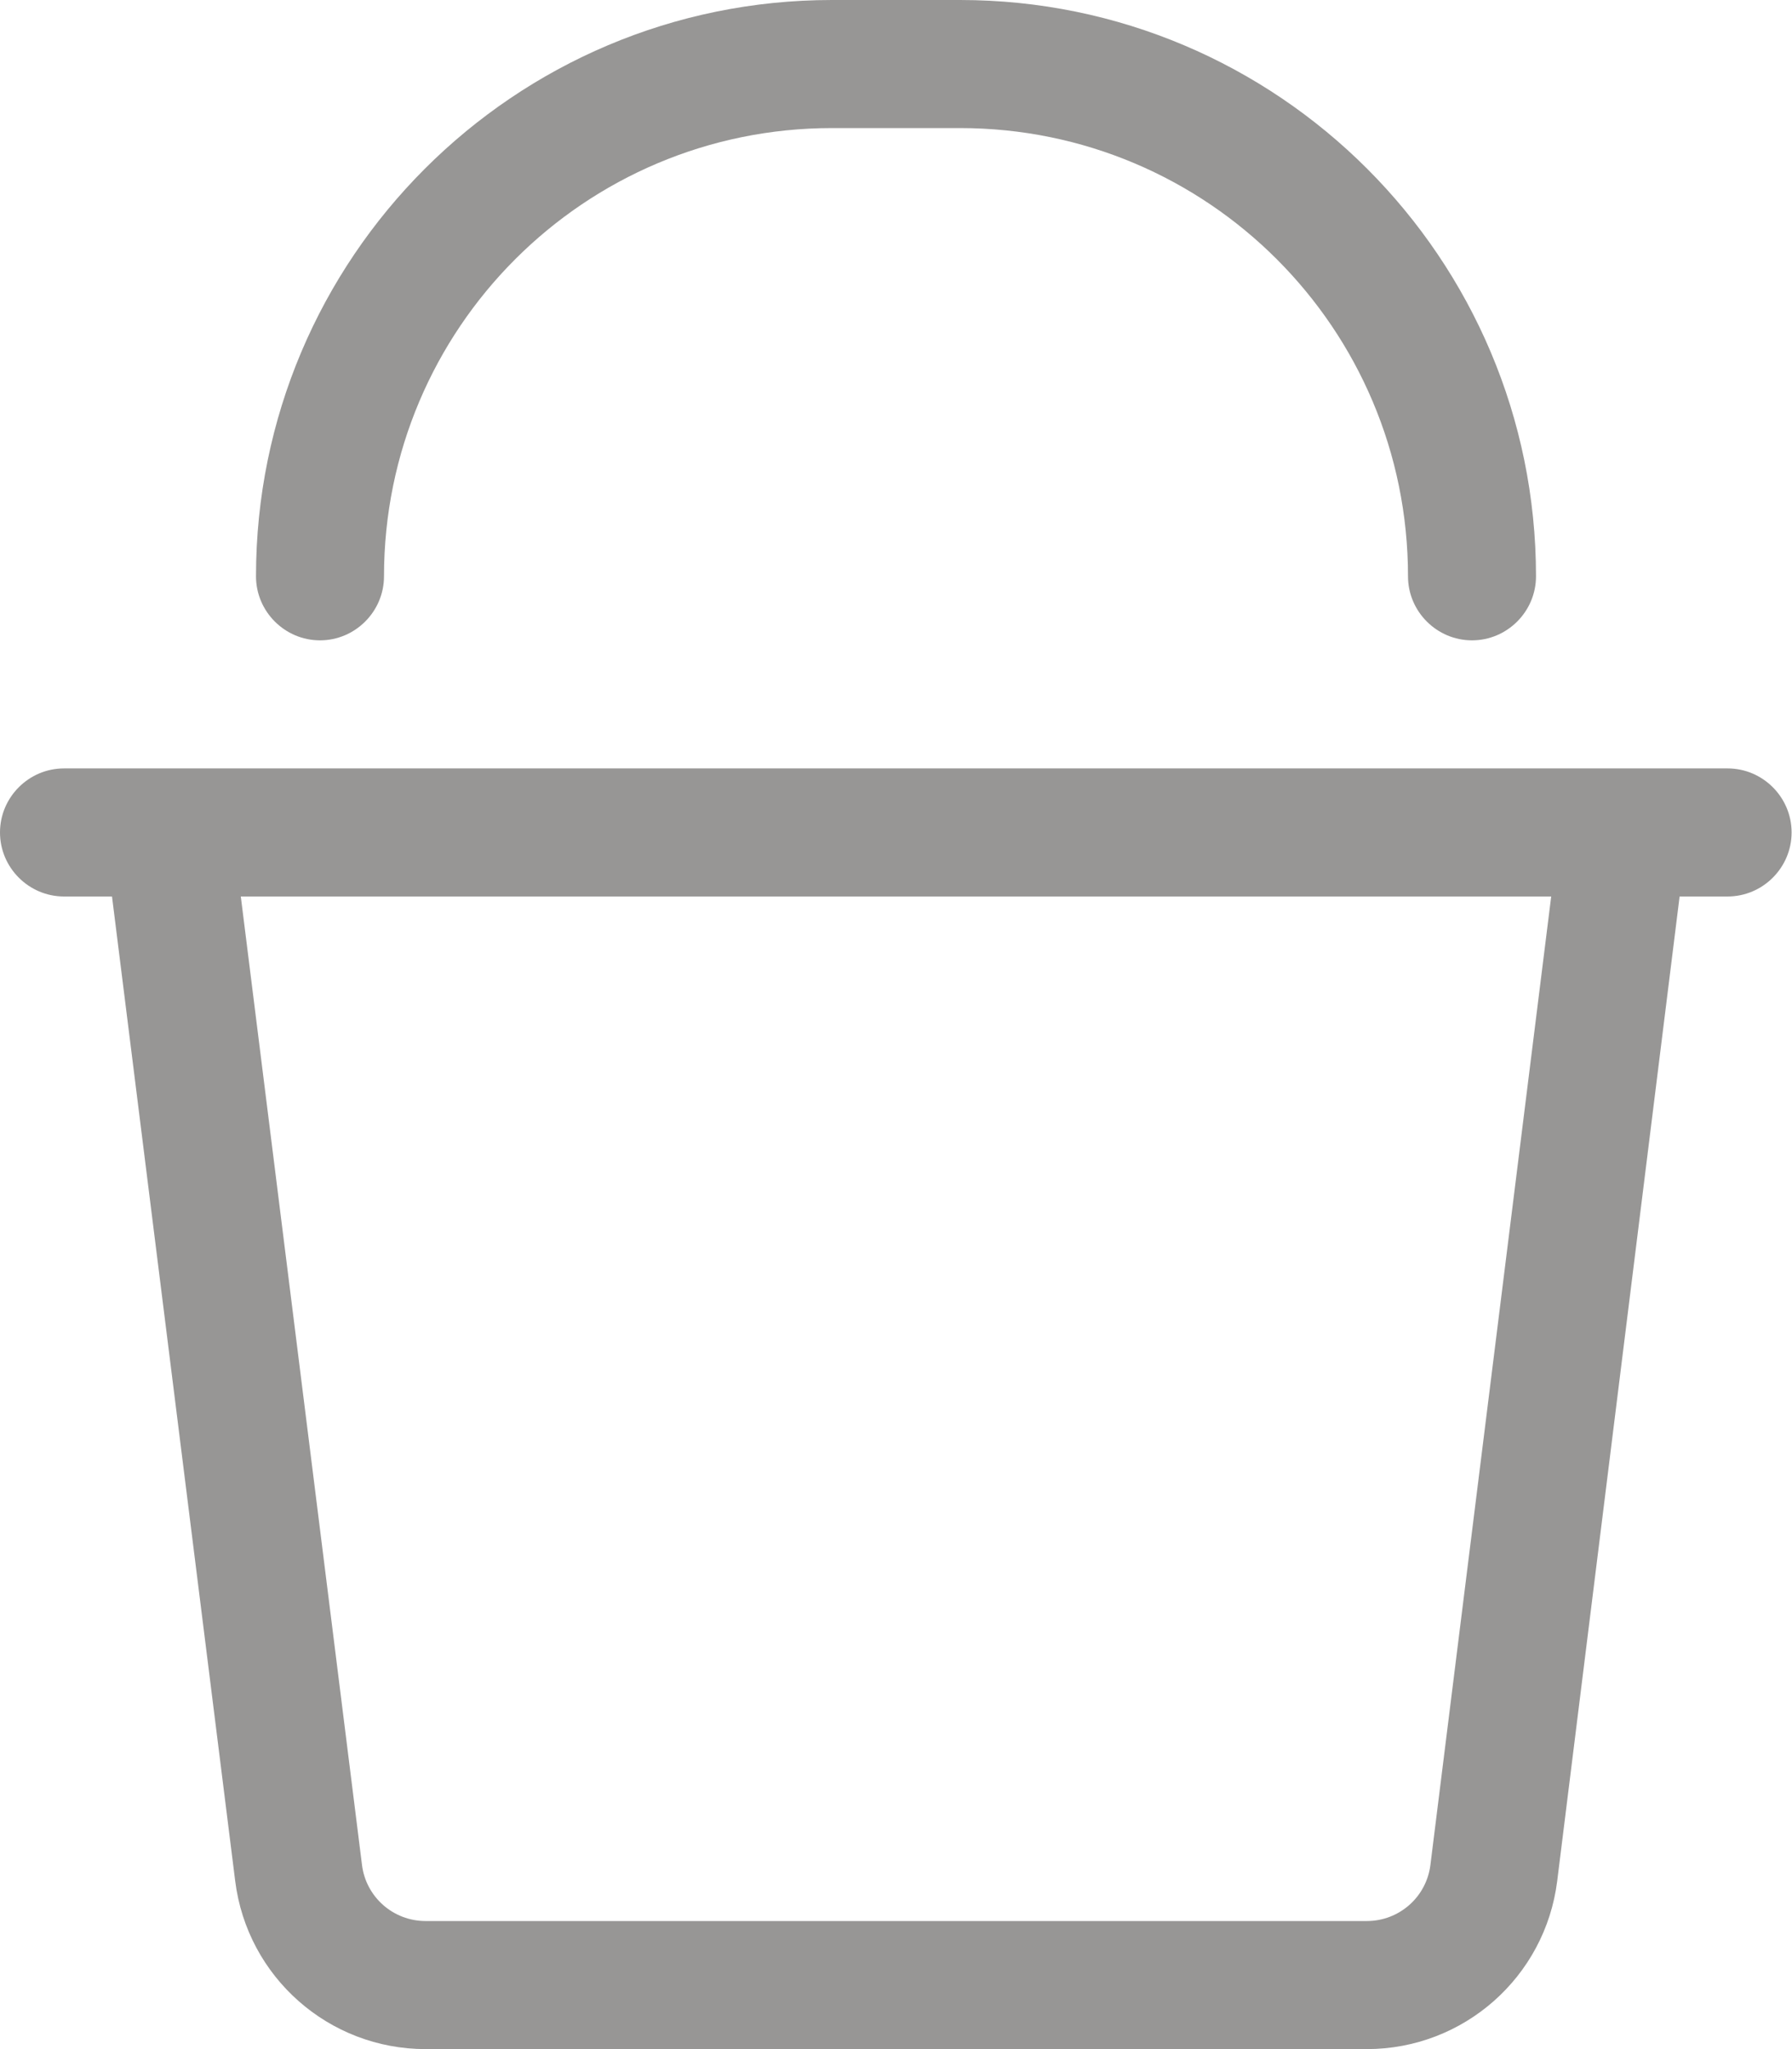 <svg xmlns="http://www.w3.org/2000/svg" viewBox="0 0 448 512"><!--!Font Awesome Pro 6.7.2 by @fontawesome - https://fontawesome.com License - https://fontawesome.com/license (Commercial License) Copyright 2024 Fonticons, Inc.--><path fill="#979695" d="M96 144c0 8.8-7.2 16-16 16s-16-7.2-16-16C64 64.5 128.5 0 208 0l32 0c79.5 0 144 64.5 144 144c0 8.8-7.2 16-16 16s-16-7.2-16-16c0-61.9-50.1-112-112-112l-32 0C146.1 32 96 82.1 96 144zM0 208c0-8.8 7.2-16 16-16l8 0 32.2 0 335.5 0 32.2 0 8 0c8.8 0 16 7.2 16 16s-7.2 16-16 16l-12 0L389.3 470c-3 24-23.4 42-47.6 42l-235.3 0c-24.2 0-44.6-18-47.6-42L28 224l-12 0c-8.8 0-16-7.2-16-16zm60.2 16L90.5 466c1 8 7.8 14 15.9 14l235.3 0c8.1 0 14.9-6 15.9-14l30.2-242L60.2 224z"/></svg>
